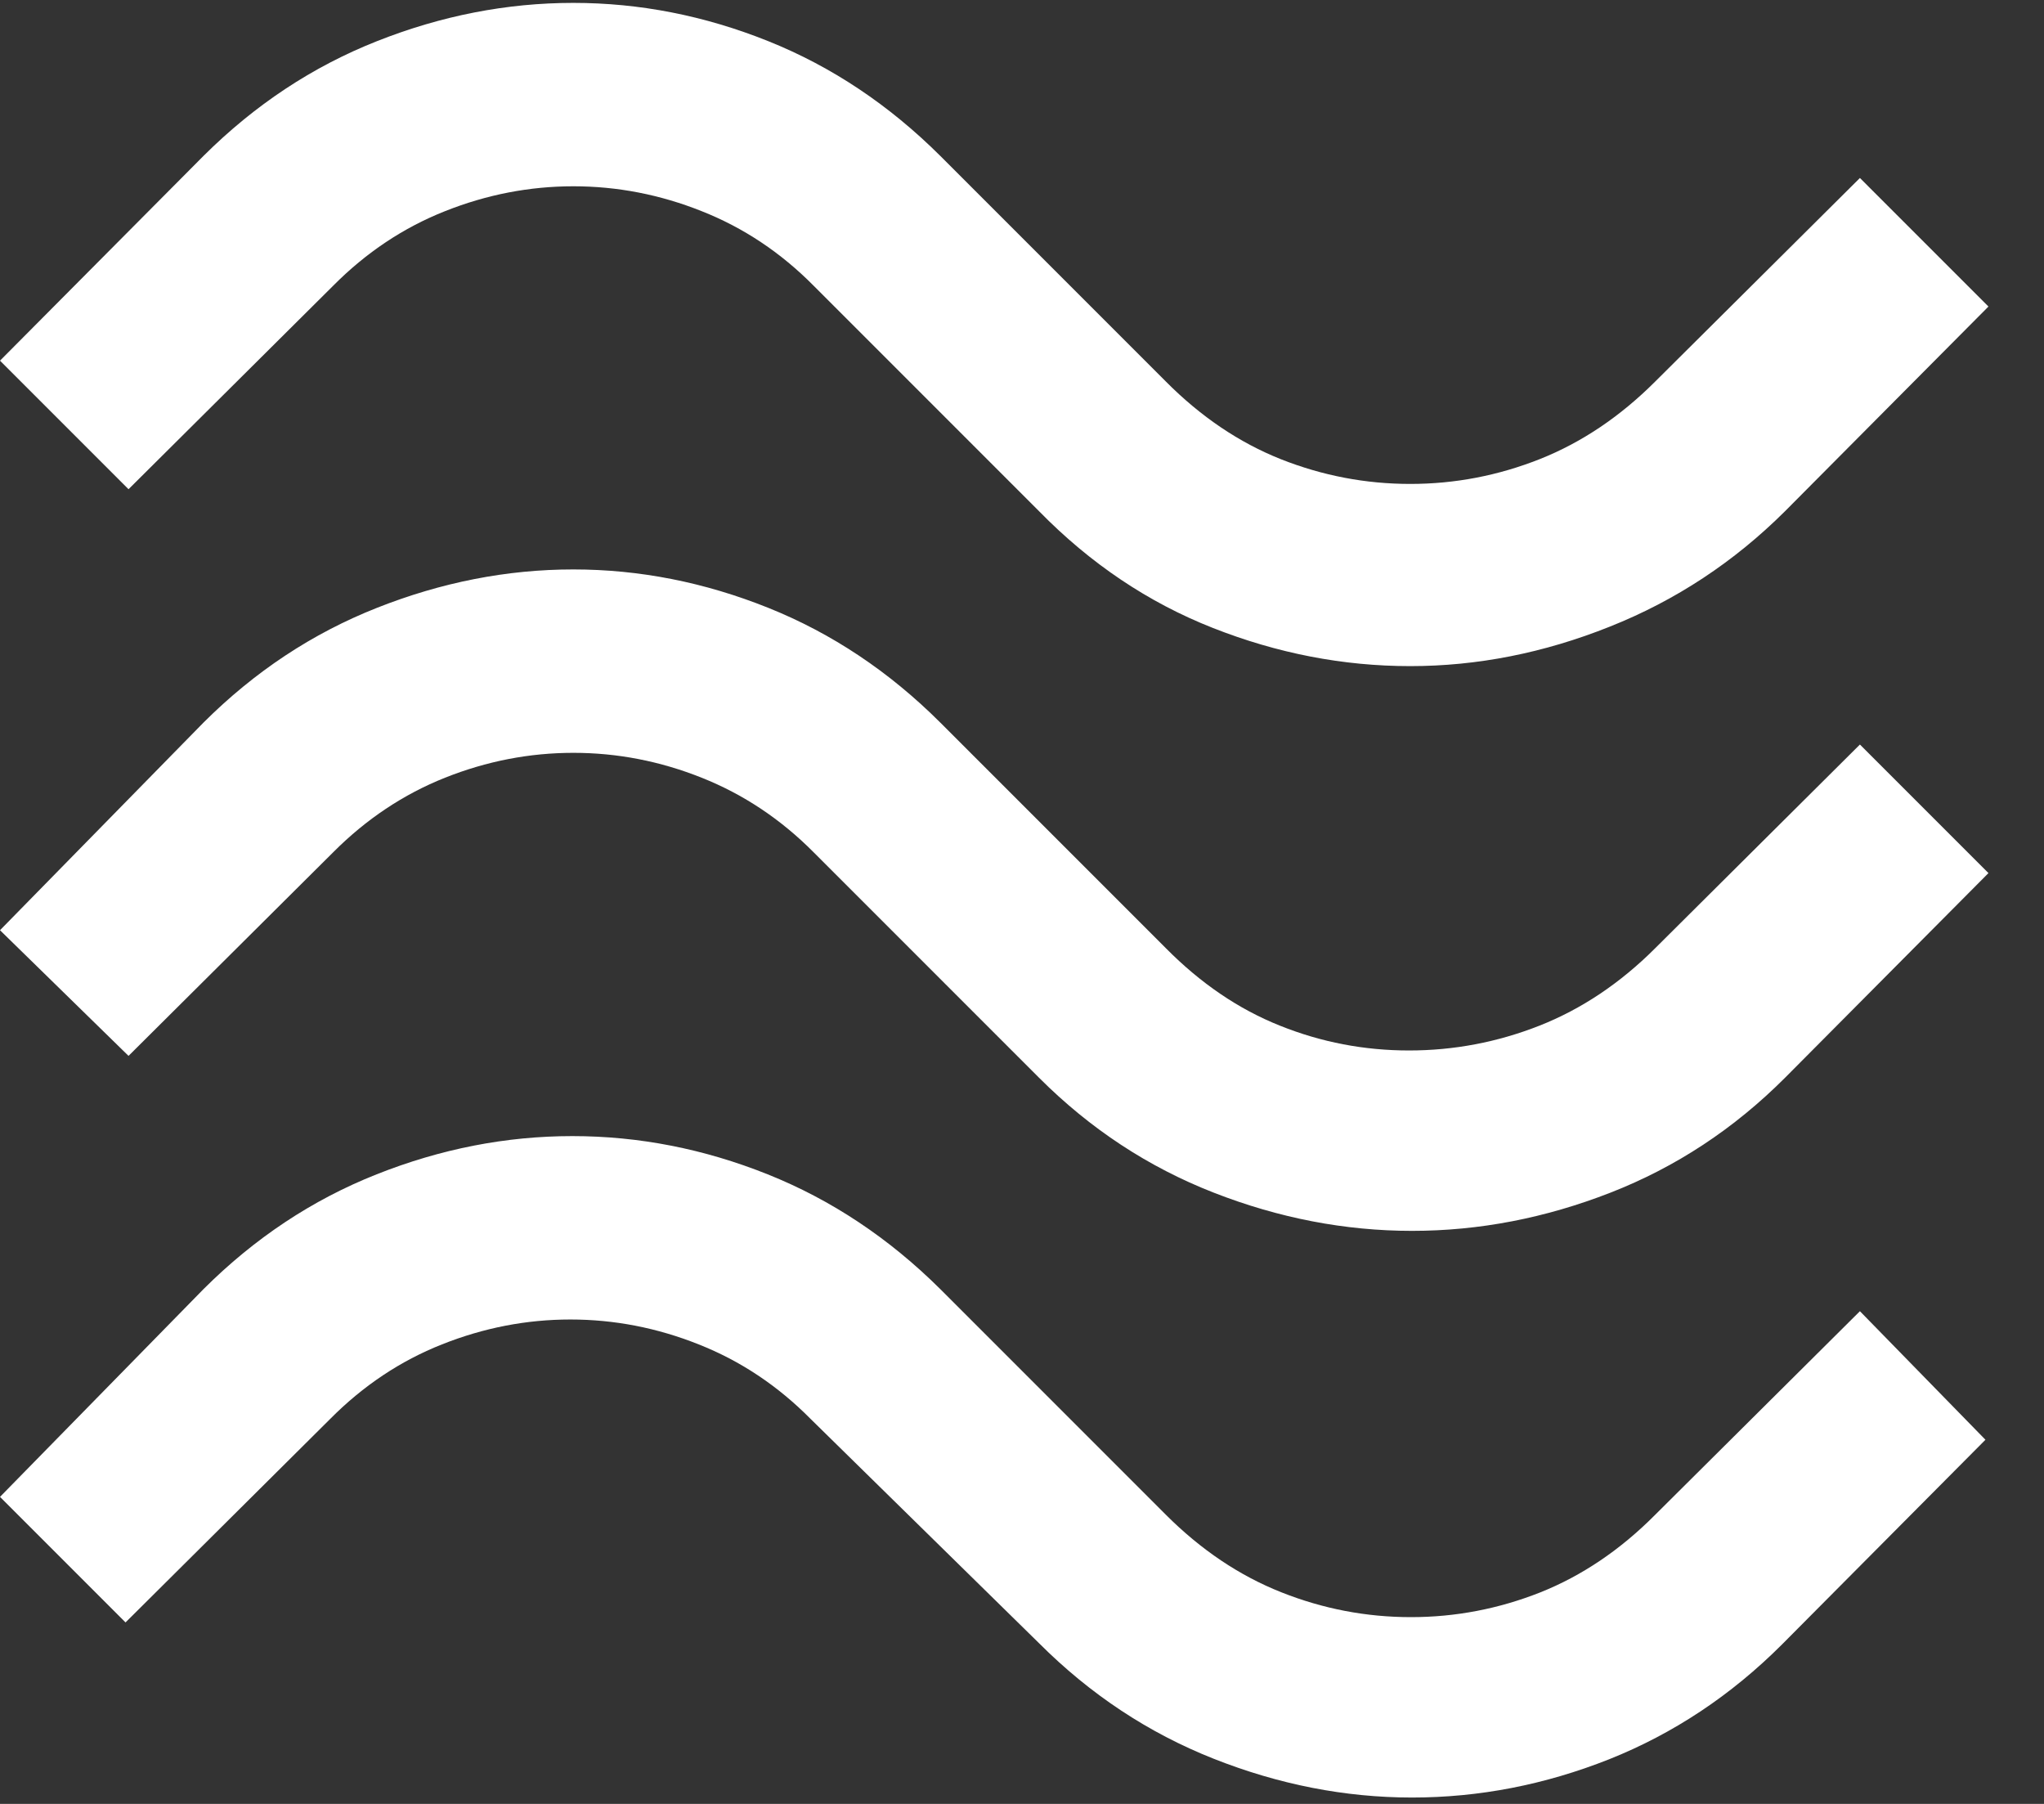 <?xml version="1.0" encoding="UTF-8"?>
<svg xmlns="http://www.w3.org/2000/svg" viewBox="0 0 17 15" fill="none">
  <rect x="0" y="0" width="17" height="15" fill="#333333" stroke="none"/>
  <path d="M14.846 4.251C14.423 4.672 13.937 4.993 13.388 5.211C12.84 5.43 12.287 5.539 11.729 5.539C11.171 5.539 10.623 5.433 10.086 5.221C9.548 5.009 9.067 4.685 8.642 4.251L6.767 2.376C6.494 2.1 6.183 1.893 5.836 1.756C5.49 1.618 5.134 1.549 4.769 1.549C4.404 1.549 4.048 1.618 3.701 1.756C3.355 1.893 3.045 2.1 2.771 2.376L1.069 4.068L0 2.999L1.692 1.297C2.118 0.873 2.599 0.554 3.136 0.342C3.672 0.13 4.216 0.024 4.768 0.024C5.32 0.024 5.86 0.13 6.389 0.342C6.918 0.554 7.395 0.873 7.821 1.297L9.696 3.172C9.987 3.465 10.306 3.68 10.652 3.818C10.998 3.955 11.357 4.024 11.729 4.024C12.101 4.024 12.46 3.955 12.808 3.817C13.155 3.679 13.475 3.464 13.767 3.172L15.469 1.48L16.538 2.549L14.846 4.251ZM14.846 8.962C14.421 9.387 13.938 9.705 13.395 9.917C12.852 10.129 12.302 10.235 11.744 10.235C11.187 10.235 10.636 10.129 10.094 9.917C9.551 9.705 9.067 9.387 8.642 8.962L6.767 7.087C6.494 6.812 6.183 6.605 5.836 6.467C5.49 6.329 5.134 6.26 4.769 6.26C4.404 6.26 4.048 6.329 3.701 6.467C3.355 6.605 3.045 6.812 2.771 7.087L1.069 8.78L0 7.735L1.692 6.009C2.118 5.584 2.599 5.266 3.136 5.054C3.672 4.842 4.216 4.735 4.768 4.735C5.32 4.735 5.86 4.842 6.389 5.054C6.918 5.266 7.395 5.584 7.821 6.009L9.696 7.884C9.986 8.177 10.302 8.392 10.646 8.529C10.99 8.667 11.347 8.735 11.719 8.735C12.091 8.735 12.452 8.667 12.803 8.529C13.153 8.391 13.475 8.176 13.767 7.884L15.469 6.191L16.538 7.26L14.846 8.962ZM14.821 13.674C14.397 14.098 13.917 14.416 13.383 14.629C12.848 14.841 12.302 14.947 11.744 14.947C11.187 14.947 10.636 14.839 10.093 14.624C9.55 14.409 9.067 14.089 8.642 13.664L6.742 11.799C6.469 11.523 6.158 11.316 5.811 11.179C5.465 11.041 5.109 10.972 4.744 10.972C4.379 10.972 4.023 11.041 3.676 11.179C3.33 11.316 3.02 11.523 2.746 11.799L1.044 13.491L0 12.447L1.692 10.72C2.117 10.296 2.597 9.977 3.132 9.765C3.666 9.553 4.209 9.447 4.76 9.447C5.313 9.447 5.855 9.553 6.385 9.765C6.915 9.977 7.394 10.296 7.821 10.72L9.696 12.595C9.988 12.887 10.308 13.102 10.656 13.24C11.003 13.378 11.363 13.447 11.735 13.447C12.106 13.447 12.465 13.378 12.811 13.241C13.157 13.103 13.476 12.888 13.767 12.595L15.469 10.903L16.513 11.972L14.821 13.674Z" fill="white"></path>
</svg>
